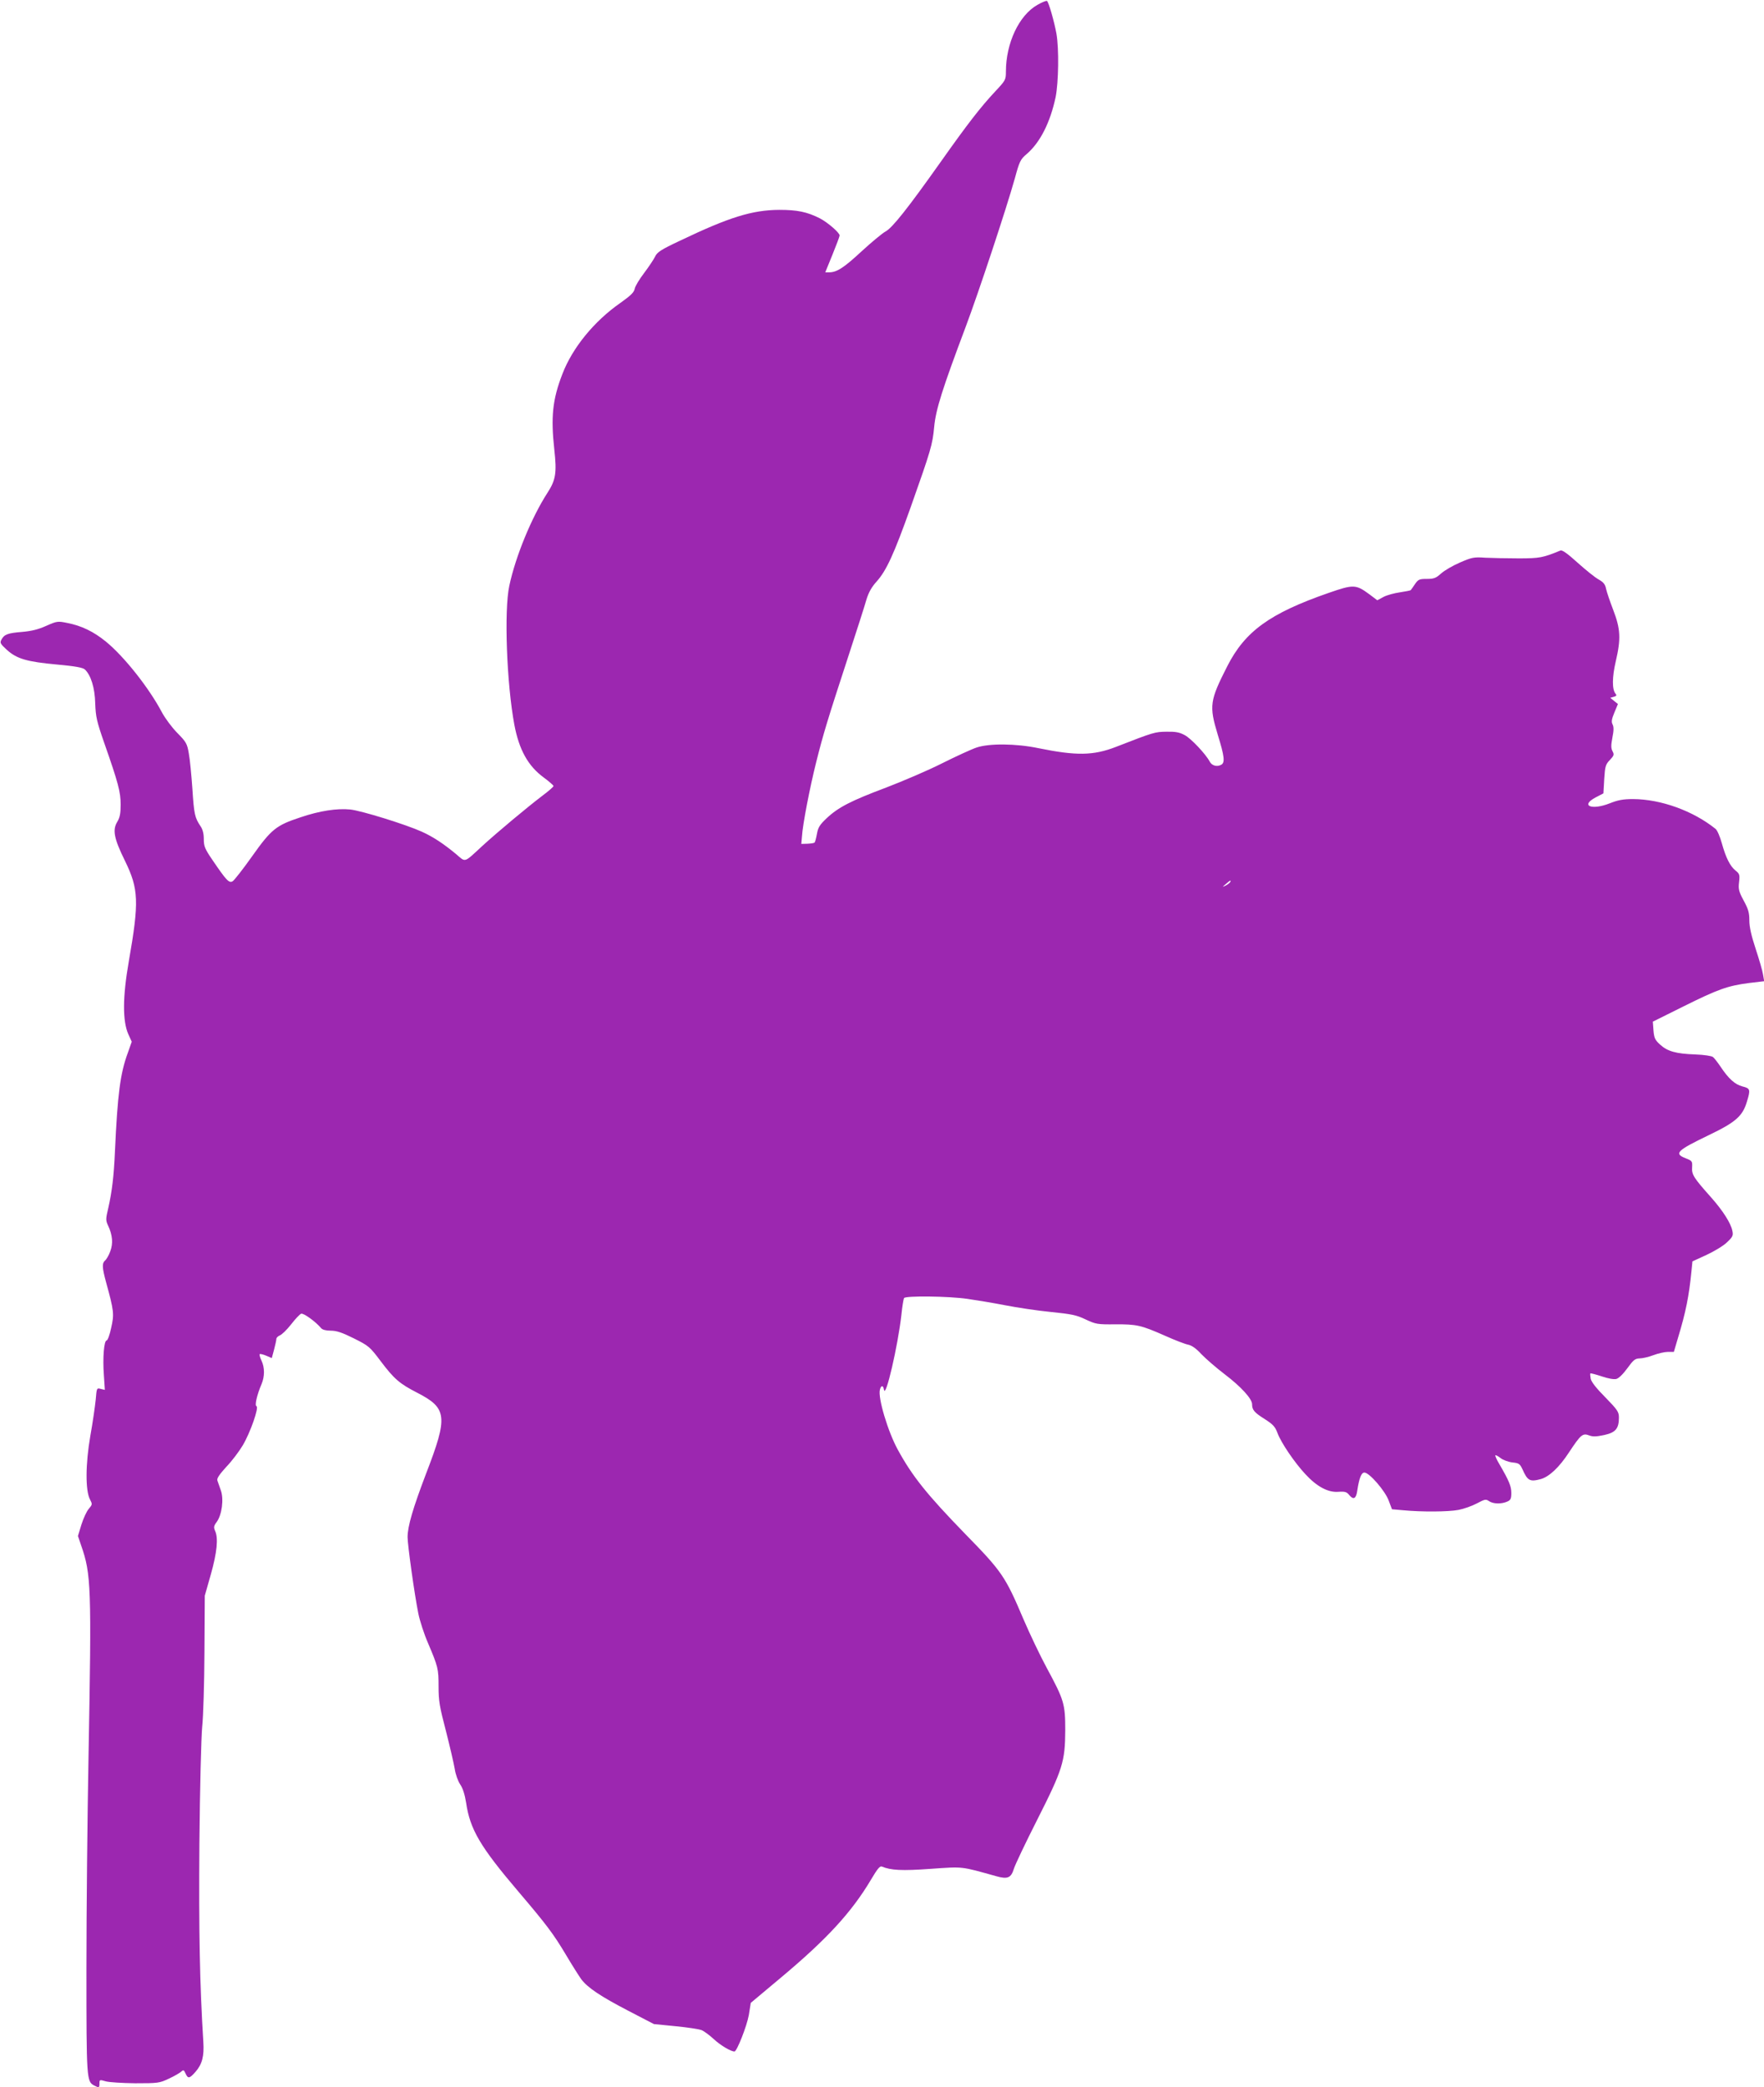 <?xml version="1.0" standalone="no"?>
<!DOCTYPE svg PUBLIC "-//W3C//DTD SVG 20010904//EN"
 "http://www.w3.org/TR/2001/REC-SVG-20010904/DTD/svg10.dtd">
<svg version="1.0" xmlns="http://www.w3.org/2000/svg"
 width="1082pt" height="1280pt" viewBox="0 0 1082 1280"
 preserveAspectRatio="xMidYMid meet">
<g transform="translate(0,1280) scale(0.1,-0.1)"
fill="#9c27b0" stroke="none">
<path d="M6363 12770 c-113 -64 -193 -235 -193 -410 0 -49 -3 -54 -63 -118
-91 -97 -171 -200 -335 -432 -204 -288 -299 -408 -341 -430 -20 -11 -85 -65
-146 -121 -109 -101 -152 -129 -199 -129 l-24 0 44 108 c24 59 44 112 44 118
0 17 -73 80 -121 105 -79 40 -139 52 -249 52 -167 -1 -308 -45 -611 -190 -115
-54 -139 -70 -151 -97 -9 -18 -39 -63 -67 -100 -29 -38 -55 -81 -58 -97 -4
-22 -25 -42 -87 -86 -161 -112 -295 -275 -357 -438 -60 -155 -71 -262 -49
-462 16 -143 9 -186 -42 -265 -96 -148 -196 -390 -234 -570 -33 -152 -16 -602
31 -853 29 -153 84 -252 179 -322 34 -25 61 -49 61 -53 0 -5 -31 -32 -70 -61
-92 -70 -273 -221 -366 -306 -116 -107 -101 -102 -161 -51 -76 63 -140 106
-211 138 -100 45 -371 129 -439 136 -81 8 -187 -8 -305 -48 -149 -49 -179 -73
-296 -238 -56 -79 -110 -148 -120 -154 -22 -13 -38 4 -123 129 -48 70 -54 86
-54 130 0 34 -7 60 -21 80 -34 51 -39 72 -49 228 -6 84 -15 181 -22 217 -10
60 -16 70 -70 125 -33 33 -75 90 -95 127 -78 148 -231 342 -344 434 -75 61
-149 97 -237 114 -58 12 -63 11 -129 -18 -48 -22 -91 -32 -147 -37 -88 -7
-110 -15 -127 -47 -11 -20 -7 -26 33 -63 61 -55 122 -73 307 -90 112 -10 159
-19 171 -30 37 -34 62 -113 64 -209 3 -81 9 -109 55 -241 86 -245 101 -302
101 -379 0 -55 -5 -79 -21 -106 -30 -49 -20 -102 47 -238 85 -174 88 -251 24
-617 -38 -217 -39 -366 -3 -447 l21 -46 -24 -68 c-47 -127 -63 -255 -79 -604
-7 -156 -18 -246 -41 -348 -16 -68 -16 -75 -1 -108 27 -57 32 -109 13 -158 -9
-25 -24 -50 -32 -56 -19 -17 -18 -42 6 -131 49 -178 51 -197 32 -281 -9 -43
-22 -78 -28 -78 -16 0 -25 -106 -17 -212 l6 -91 -25 6 c-25 7 -25 5 -31 -66
-4 -39 -18 -139 -33 -222 -30 -173 -31 -336 -2 -390 15 -29 15 -31 -8 -58 -13
-15 -33 -59 -45 -97 l-21 -69 20 -59 c61 -175 64 -251 45 -1287 -7 -369 -13
-957 -13 -1308 0 -680 1 -691 48 -716 29 -15 32 -14 32 13 0 23 1 24 38 13 20
-6 102 -11 182 -12 138 0 148 1 205 28 33 15 67 35 76 43 14 13 17 11 27 -11
15 -33 24 -32 61 10 41 47 54 96 48 185 -22 354 -28 673 -24 1215 3 339 11
650 17 715 7 63 13 270 14 460 l2 345 37 130 c38 135 47 223 26 268 -9 21 -8
30 10 54 32 43 45 141 25 195 -8 24 -18 51 -21 60 -4 12 14 38 55 83 34 35 79
95 101 132 47 79 101 235 84 240 -12 4 3 70 31 135 20 48 20 101 0 144 -9 19
-14 37 -11 40 2 3 20 -1 39 -9 l35 -15 14 52 c7 28 14 57 14 65 0 8 10 17 21
22 12 4 43 34 69 67 26 34 54 63 62 66 14 6 91 -50 123 -89 8 -9 29 -15 59
-15 35 0 69 -11 141 -47 92 -46 98 -51 165 -140 83 -110 116 -138 223 -193
185 -95 191 -145 56 -495 -81 -213 -114 -324 -114 -391 0 -48 42 -350 66 -469
9 -44 35 -125 59 -180 62 -146 65 -158 65 -268 0 -86 6 -123 45 -271 24 -94
48 -198 54 -232 5 -35 20 -76 34 -97 16 -23 28 -62 36 -112 24 -163 86 -269
321 -545 172 -202 214 -258 290 -385 39 -66 83 -135 96 -153 40 -52 118 -104
287 -192 l158 -82 132 -13 c73 -7 144 -18 160 -24 15 -6 49 -31 76 -56 40 -37
103 -75 126 -75 15 0 76 156 88 223 l12 75 185 155 c281 235 433 400 552 600
39 66 55 86 67 81 55 -23 122 -27 300 -14 203 14 182 16 401 -45 70 -20 92
-11 109 46 7 23 71 158 142 298 158 312 172 359 173 551 0 161 -7 185 -114
383 -39 72 -103 206 -142 297 -112 264 -132 293 -359 525 -233 240 -323 352
-412 515 -61 111 -123 319 -110 368 7 29 21 28 25 0 10 -58 86 272 107 460 5
51 13 97 16 102 9 15 275 12 390 -5 55 -8 159 -25 230 -39 72 -14 197 -33 279
-41 128 -13 159 -19 215 -46 62 -29 72 -31 180 -30 133 1 160 -5 307 -70 60
-27 125 -52 143 -55 22 -5 49 -24 79 -57 26 -27 91 -84 145 -125 100 -76 167
-150 167 -183 0 -35 14 -51 76 -90 53 -34 65 -47 80 -87 22 -59 103 -179 171
-252 70 -76 139 -113 202 -108 42 3 52 -1 68 -21 25 -30 41 -21 48 27 12 79
25 112 44 112 30 0 127 -112 149 -172 l20 -53 68 -6 c114 -11 277 -10 340 2
32 6 83 24 113 40 49 26 55 27 74 14 26 -18 76 -19 112 -3 21 9 25 18 25 53 0
41 -13 73 -74 178 -16 26 -26 50 -24 53 3 2 17 -5 32 -17 15 -12 48 -24 73
-27 40 -4 46 -9 61 -41 32 -72 46 -79 113 -61 52 15 113 72 173 164 72 109 84
119 123 104 23 -9 44 -8 92 2 70 15 91 39 91 107 0 35 -8 47 -83 124 -55 55
-86 95 -90 114 -3 17 -4 32 -2 33 2 2 33 -6 69 -18 38 -13 75 -20 90 -16 14 3
42 30 68 66 37 51 47 59 75 60 18 0 56 9 85 20 29 11 69 20 89 20 l36 0 26 88
c47 155 67 254 82 407 l6 60 87 40 c47 22 104 56 125 77 35 33 39 41 33 70 -9
47 -59 125 -131 206 -107 120 -119 139 -116 184 2 37 0 40 -39 55 -74 29 -56
47 141 142 165 79 208 117 234 205 23 75 21 82 -28 94 -45 12 -84 46 -135 123
-17 25 -37 51 -45 57 -8 7 -55 14 -108 16 -119 4 -171 19 -216 60 -31 28 -37
40 -41 87 l-4 54 187 93 c213 106 272 127 403 144 l93 11 -7 41 c-3 22 -24 93
-45 157 -27 82 -39 135 -39 176 0 47 -7 70 -35 121 -30 56 -33 70 -28 113 5
44 3 51 -21 70 -34 27 -60 79 -85 169 -11 40 -28 79 -38 87 -138 111 -335 182
-506 183 -61 0 -93 -6 -143 -26 -111 -44 -183 -15 -87 36 l48 25 5 87 c5 79 8
90 34 117 26 28 28 33 17 54 -10 19 -10 36 -1 84 9 44 9 66 1 81 -8 16 -6 31
11 72 l22 53 -24 19 -23 19 21 6 c16 4 20 9 12 18 -23 27 -22 102 1 201 32
137 29 197 -16 314 -20 52 -40 111 -44 130 -5 27 -16 40 -46 57 -22 12 -80 59
-129 103 -62 56 -94 79 -105 74 -107 -44 -127 -48 -256 -48 -71 0 -164 2 -205
4 -69 5 -82 2 -154 -29 -44 -19 -96 -49 -117 -68 -31 -28 -44 -33 -87 -33 -46
0 -53 -3 -73 -32 -12 -18 -24 -35 -26 -37 -2 -2 -31 -8 -65 -13 -35 -5 -80
-17 -101 -28 l-39 -21 -49 37 c-83 61 -97 61 -250 8 -360 -125 -512 -235 -621
-449 -108 -212 -112 -243 -59 -419 42 -136 46 -173 21 -186 -26 -14 -57 -5
-70 20 -25 47 -115 142 -153 162 -33 18 -57 22 -112 21 -71 -1 -76 -2 -310
-93 -139 -54 -244 -55 -475 -8 -139 29 -303 30 -380 4 -30 -10 -126 -54 -212
-97 -87 -44 -242 -110 -344 -149 -213 -80 -292 -120 -364 -188 -41 -39 -52
-55 -59 -95 -5 -26 -11 -51 -15 -54 -3 -3 -22 -6 -43 -7 l-38 -1 4 45 c4 73
49 304 87 455 44 176 72 267 194 640 54 165 106 327 115 360 13 42 31 75 62
109 60 67 106 167 209 456 124 350 134 384 144 492 10 107 50 233 193 613 80
213 250 726 302 912 28 103 34 116 72 148 83 71 145 194 178 350 18 91 21 295
5 388 -14 77 -48 195 -58 201 -5 3 -31 -8 -59 -24z m1182 -5380 c-3 -5 -16
-15 -28 -21 -21 -10 -21 -9 2 10 25 23 36 27 26 11z"/>
</g>
</svg>
